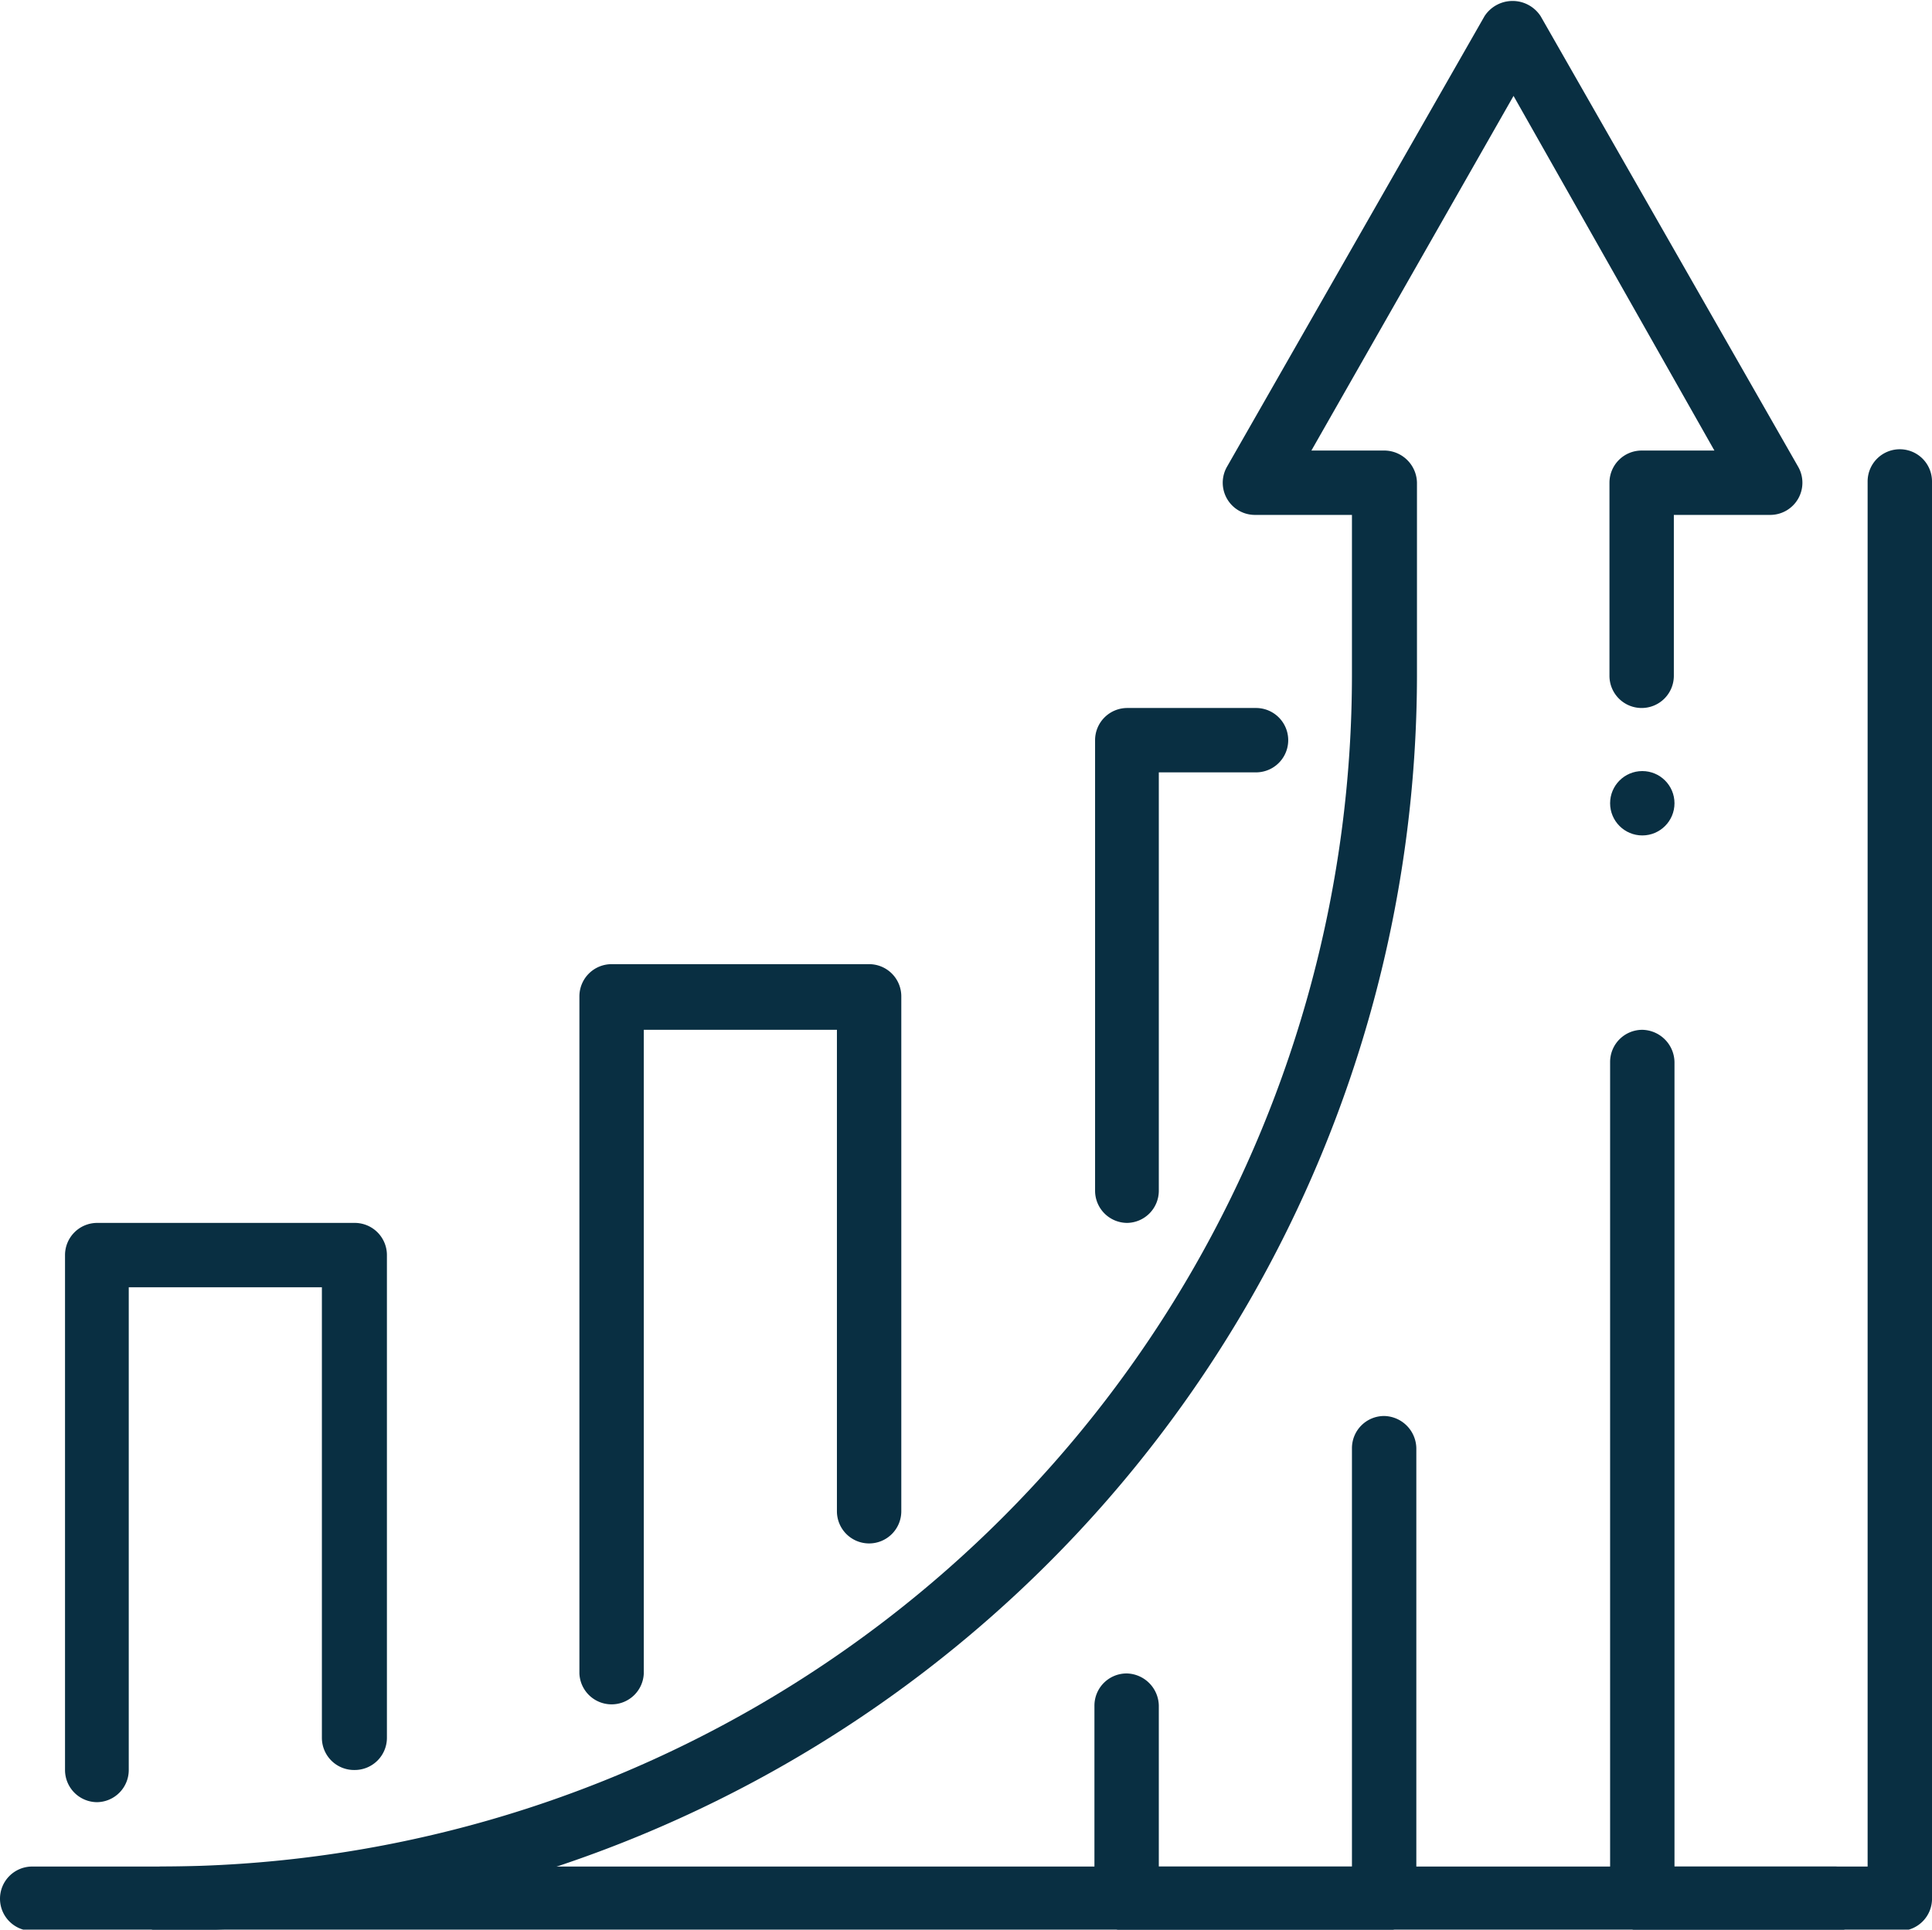 <svg xmlns="http://www.w3.org/2000/svg" viewBox="0 0 30.01 29.98"><defs><style>.cls-1{fill:#092f42;}</style></defs><title>9</title><g id="Layer_2" data-name="Layer 2"><g id="_Layer_" data-name="&lt;Layer&gt;"><g id="growth"><path class="cls-1" d="M29.51,30h-4a.5.5,0,0,1-.5-.5v-13a.5.5,0,0,1,.5-.5.51.51,0,0,1,.5.5V29h3V7.48a.5.5,0,0,1,.5-.5.5.5,0,0,1,.5.5v22A.5.5,0,0,1,29.51,30Z"/><path class="cls-1" d="M21,29H18v-2.5a.51.51,0,0,0-.5-.5h0a.5.5,0,0,0-.5.5v3a.5.5,0,0,0,.5.5h4a.5.5,0,0,0,.5-.5v-7a.51.51,0,0,0-.5-.5.5.5,0,0,0-.5.5Z"/><path class="cls-1" d="M28.5,29H.5a.5.5,0,0,0-.5.5.5.5,0,0,0,.5.5h28a.5.5,0,0,0,.5-.5A.5.5,0,0,0,28.5,29Z"/><path class="cls-1" d="M9.51,26.48A.5.5,0,0,1,9,26V15.48a.5.5,0,0,1,.5-.5h4a.5.5,0,0,1,.5.5v8a.5.5,0,0,1-.5.5.5.5,0,0,1-.5-.5V16H10V26A.5.5,0,0,1,9.51,26.48Z"/><path class="cls-1" d="M1.51,28a.5.5,0,0,1-.5-.5v-8a.5.5,0,0,1,.5-.5h4a.5.5,0,0,1,.5.5V27a.5.5,0,0,1-.5.5A.5.5,0,0,1,5,27V20H2v7.5A.5.5,0,0,1,1.51,28Z"/><path class="cls-1" d="M17.51,19a.5.5,0,0,1-.5-.5v-7a.5.5,0,0,1,.5-.5h2a.5.5,0,0,1,0,1H18v6.5A.5.5,0,0,1,17.51,19Z"/><path class="cls-1" d="M2.51,30a.5.5,0,0,1-.5-.5.5.5,0,0,1,.5-.5A18.52,18.52,0,0,0,21,10.48V8h-1.5a.5.5,0,0,1-.44-.75l4-7a.52.52,0,0,1,.87,0l4,7a.5.5,0,0,1-.43.75H26v2.5a.5.5,0,0,1-.5.5.5.5,0,0,1-.5-.5v-3a.5.5,0,0,1,.5-.5h1.13L23.51,1.49,20.37,7h1.14a.51.51,0,0,1,.5.5v3A19.53,19.53,0,0,1,2.51,30Z"/><circle class="cls-1" cx="25.51" cy="12.48" r="0.5"/></g></g></g></svg>